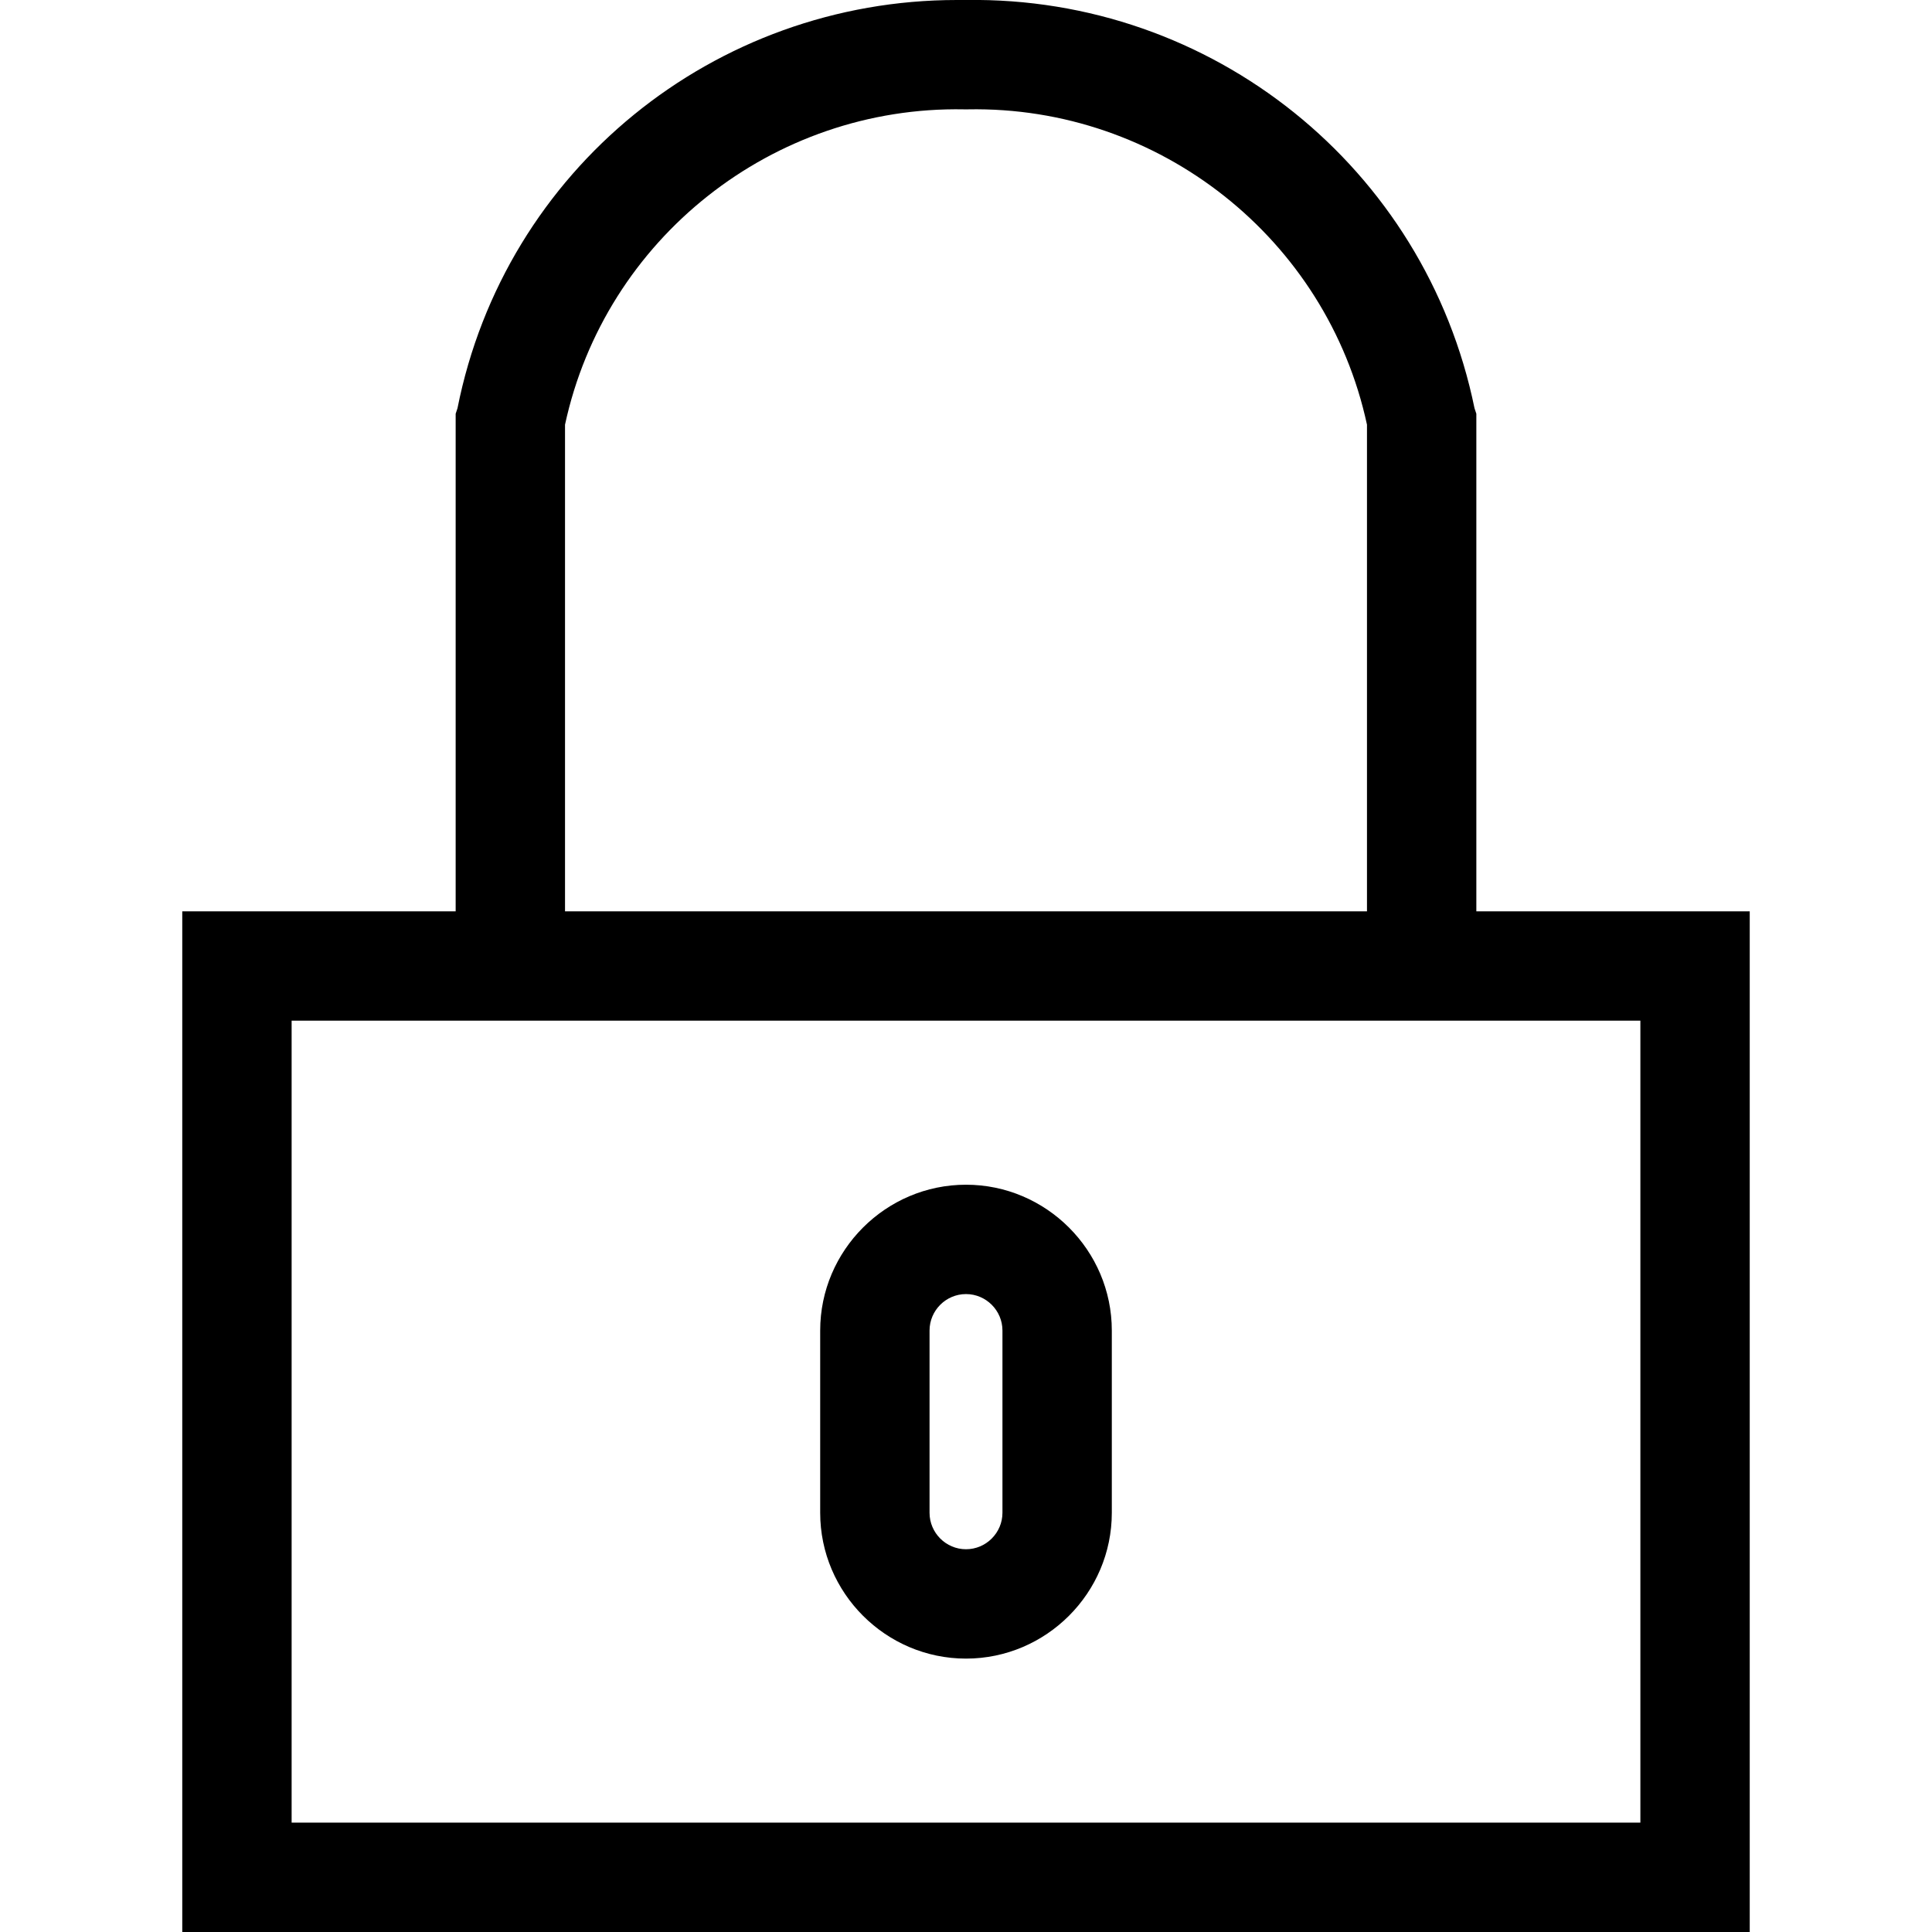 <?xml version="1.0" encoding="utf-8"?>
<!-- Generator: Adobe Illustrator 22.0.1, SVG Export Plug-In . SVG Version: 6.00 Build 0)  -->
<svg version="1.1" id="Слой_1" xmlns="http://www.w3.org/2000/svg" xmlns:xlink="http://www.w3.org/1999/xlink" x="0px" y="0px"
	 viewBox="0 0 106 106" style="enable-background:new 0 0 106 106;" xml:space="preserve">
<g>
	<path d="M96,106H10V50h15V22.7l0.1-0.3C27.7,9.3,39.2,0,52.5,0c0.2,0,0.3,0,0.5,0c13.5-0.2,25.2,9.2,27.9,22.4l0.1,0.3V50h15V106z
		 M16,100h74V56H16V100z M31,50h44V23.3C72.8,13.1,63.6,5.8,53.1,6L53,6l-0.1,0C42.4,5.8,33.2,13.1,31,23.3V50z M53,91
		c-4.4,0-8-3.6-8-8V73c0-4.4,3.6-8,8-8s8,3.6,8,8v10C61,87.4,57.4,91,53,91z M53,71c-1.1,0-2,0.9-2,2v10c0,1.1,0.9,2,2,2
		c1.1,0,2-0.9,2-2V73C55,71.9,54.1,71,53,71z"/>
</g>
</svg>
